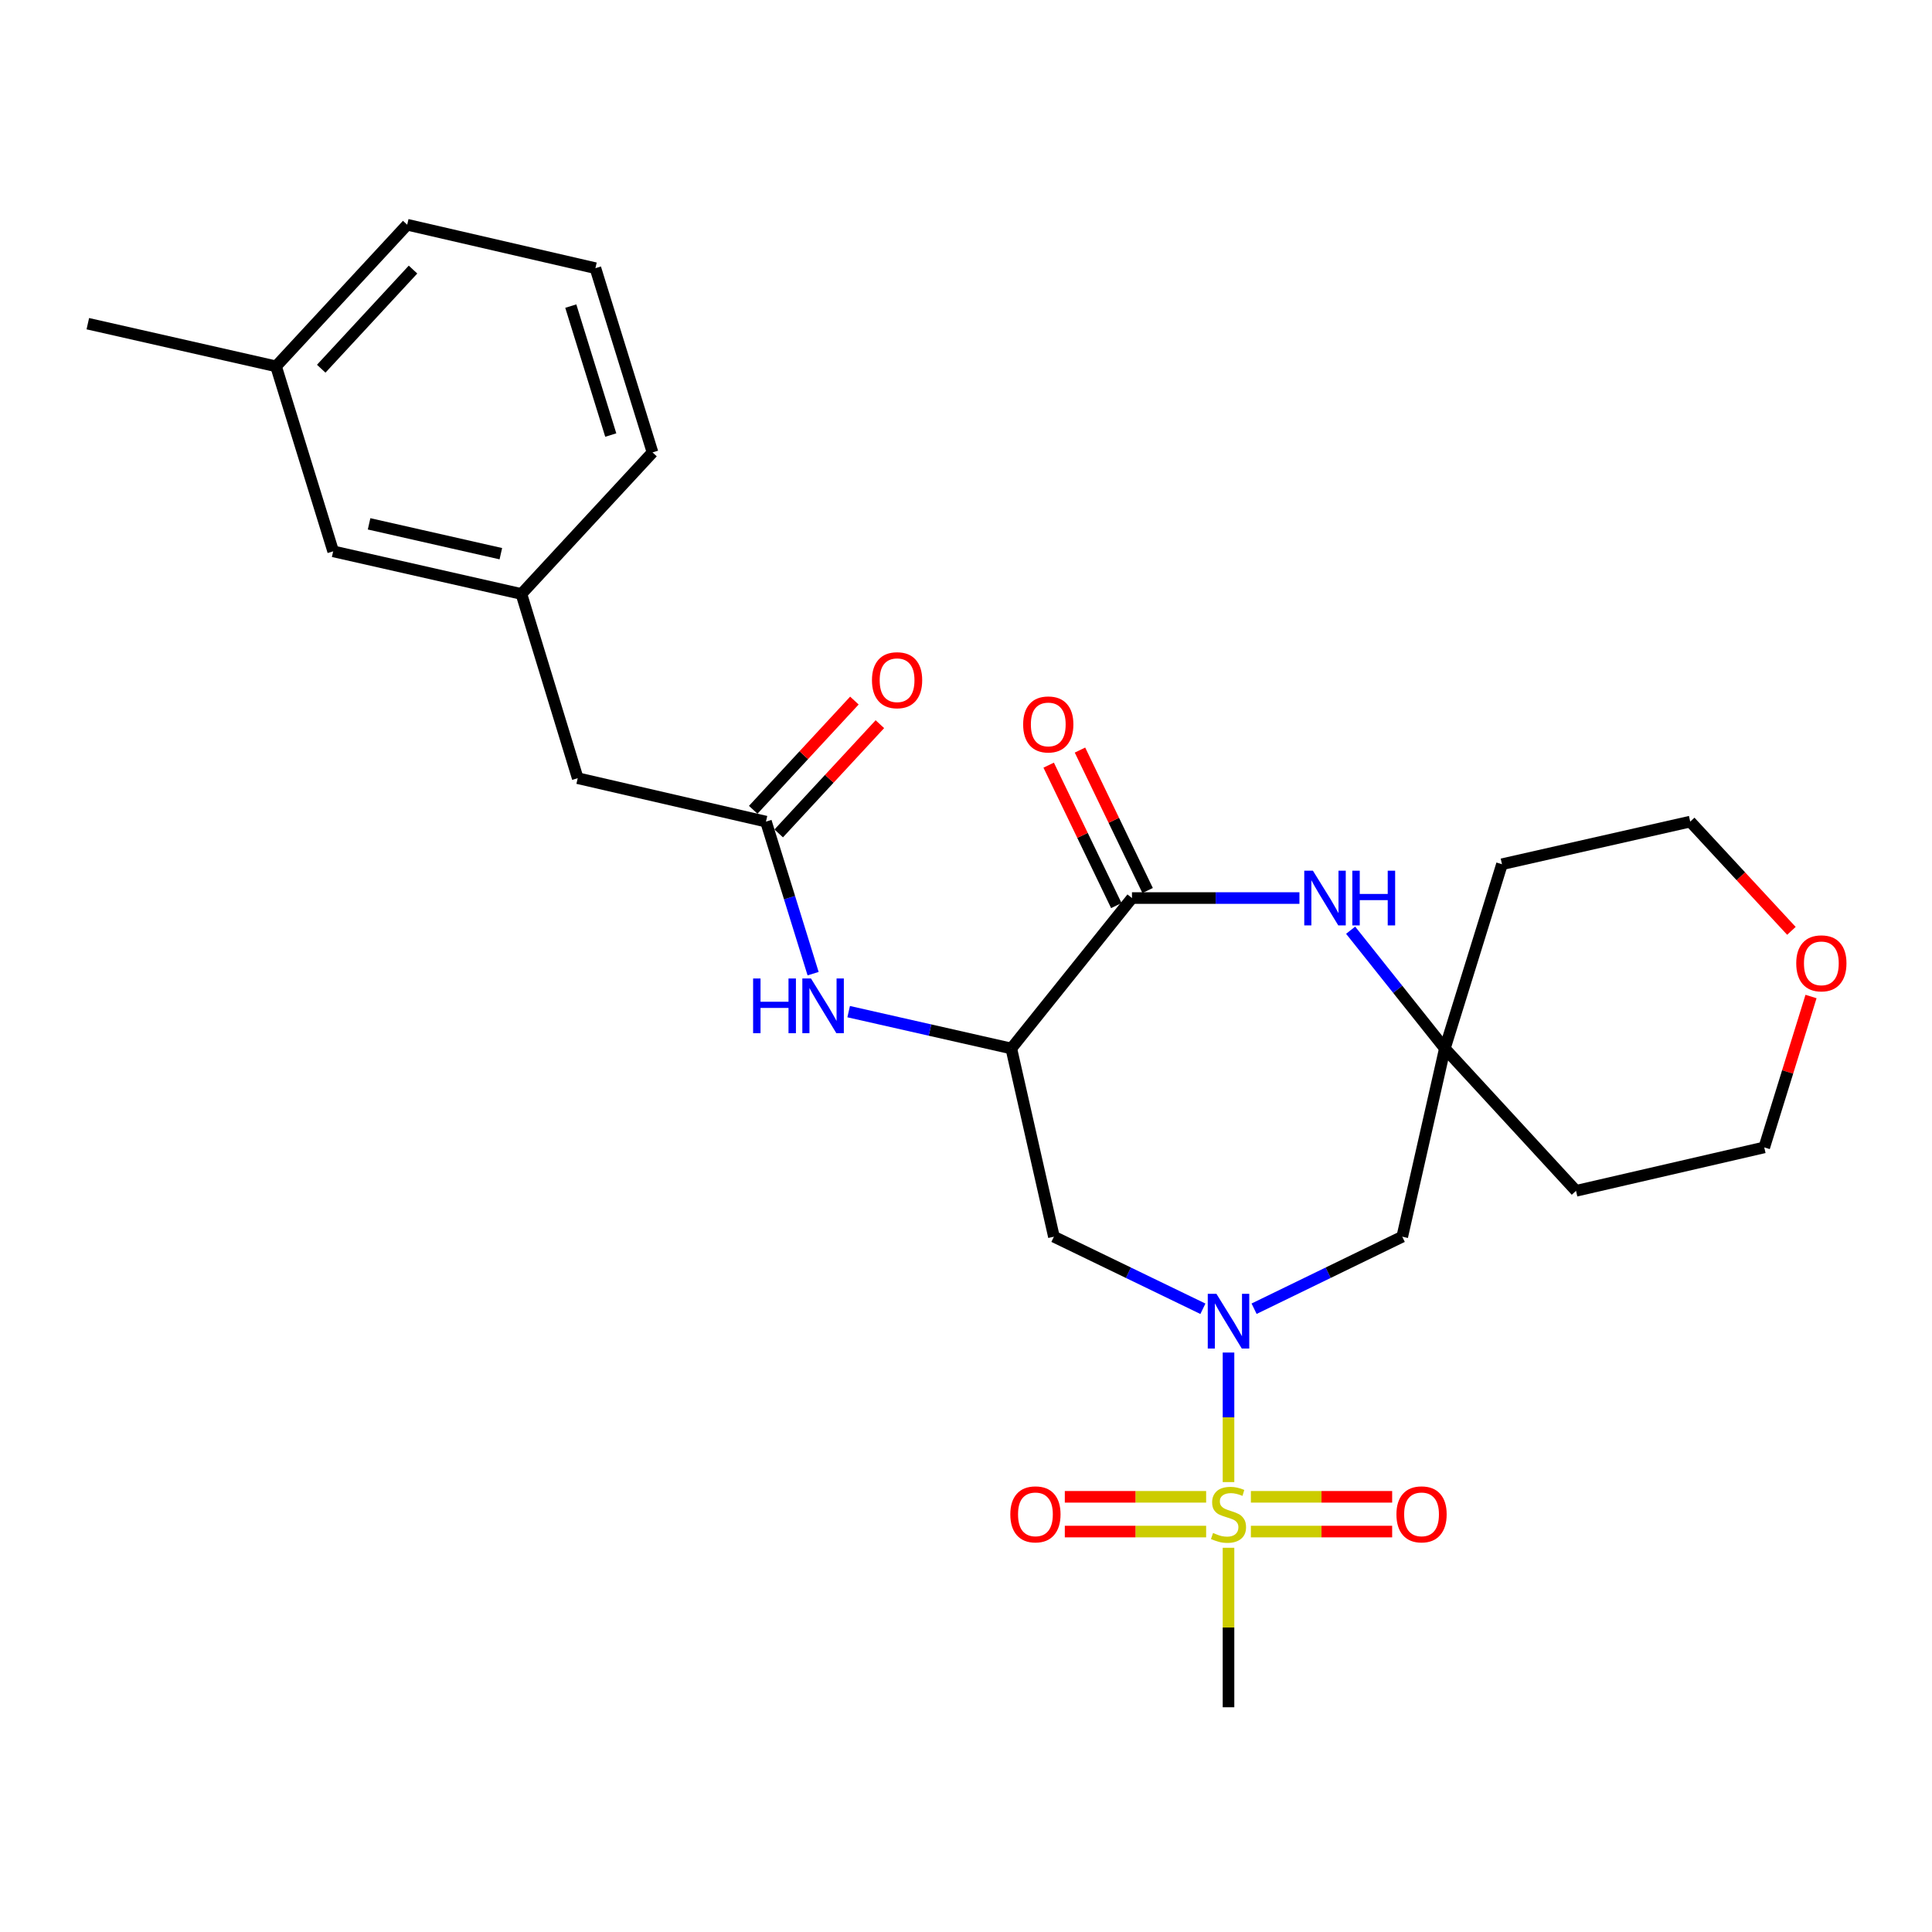 <?xml version='1.0' encoding='iso-8859-1'?>
<svg version='1.1' baseProfile='full'
              xmlns='http://www.w3.org/2000/svg'
                      xmlns:rdkit='http://www.rdkit.org/xml'
                      xmlns:xlink='http://www.w3.org/1999/xlink'
                  xml:space='preserve'
width='1000px' height='1000px' viewBox='0 0 1000 1000'>
<!-- END OF HEADER -->
<rect style='opacity:1.0;fill:#FFFFFF;stroke:none' width='1000' height='1000' x='0' y='0'> </rect>
<path class='bond-0' d='M 635.874,767.126 L 635.874,733.598' style='fill:none;fill-rule:evenodd;stroke:#CCCC00;stroke-width:6px;stroke-linecap:butt;stroke-linejoin:miter;stroke-opacity:1' />
<path class='bond-0' d='M 635.874,733.598 L 635.874,700.07' style='fill:none;fill-rule:evenodd;stroke:#0000FF;stroke-width:6px;stroke-linecap:butt;stroke-linejoin:miter;stroke-opacity:1' />
<path class='bond-9' d='M 647.452,792.737 L 684.017,792.737' style='fill:none;fill-rule:evenodd;stroke:#CCCC00;stroke-width:6px;stroke-linecap:butt;stroke-linejoin:miter;stroke-opacity:1' />
<path class='bond-9' d='M 684.017,792.737 L 720.583,792.737' style='fill:none;fill-rule:evenodd;stroke:#FF0000;stroke-width:6px;stroke-linecap:butt;stroke-linejoin:miter;stroke-opacity:1' />
<path class='bond-9' d='M 647.452,774.752 L 684.017,774.752' style='fill:none;fill-rule:evenodd;stroke:#CCCC00;stroke-width:6px;stroke-linecap:butt;stroke-linejoin:miter;stroke-opacity:1' />
<path class='bond-9' d='M 684.017,774.752 L 720.583,774.752' style='fill:none;fill-rule:evenodd;stroke:#FF0000;stroke-width:6px;stroke-linecap:butt;stroke-linejoin:miter;stroke-opacity:1' />
<path class='bond-10' d='M 624.296,774.752 L 587.721,774.752' style='fill:none;fill-rule:evenodd;stroke:#CCCC00;stroke-width:6px;stroke-linecap:butt;stroke-linejoin:miter;stroke-opacity:1' />
<path class='bond-10' d='M 587.721,774.752 L 551.146,774.752' style='fill:none;fill-rule:evenodd;stroke:#FF0000;stroke-width:6px;stroke-linecap:butt;stroke-linejoin:miter;stroke-opacity:1' />
<path class='bond-10' d='M 624.296,792.737 L 587.721,792.737' style='fill:none;fill-rule:evenodd;stroke:#CCCC00;stroke-width:6px;stroke-linecap:butt;stroke-linejoin:miter;stroke-opacity:1' />
<path class='bond-10' d='M 587.721,792.737 L 551.146,792.737' style='fill:none;fill-rule:evenodd;stroke:#FF0000;stroke-width:6px;stroke-linecap:butt;stroke-linejoin:miter;stroke-opacity:1' />
<path class='bond-16' d='M 635.874,801.123 L 635.874,842.402' style='fill:none;fill-rule:evenodd;stroke:#CCCC00;stroke-width:6px;stroke-linecap:butt;stroke-linejoin:miter;stroke-opacity:1' />
<path class='bond-16' d='M 635.874,842.402 L 635.874,883.681' style='fill:none;fill-rule:evenodd;stroke:#000000;stroke-width:6px;stroke-linecap:butt;stroke-linejoin:miter;stroke-opacity:1' />
<path class='bond-4' d='M 622.624,677.418 L 584.062,658.766' style='fill:none;fill-rule:evenodd;stroke:#0000FF;stroke-width:6px;stroke-linecap:butt;stroke-linejoin:miter;stroke-opacity:1' />
<path class='bond-4' d='M 584.062,658.766 L 545.499,640.114' style='fill:none;fill-rule:evenodd;stroke:#000000;stroke-width:6px;stroke-linecap:butt;stroke-linejoin:miter;stroke-opacity:1' />
<path class='bond-7' d='M 649.114,677.392 L 687.462,658.753' style='fill:none;fill-rule:evenodd;stroke:#0000FF;stroke-width:6px;stroke-linecap:butt;stroke-linejoin:miter;stroke-opacity:1' />
<path class='bond-7' d='M 687.462,658.753 L 725.809,640.114' style='fill:none;fill-rule:evenodd;stroke:#000000;stroke-width:6px;stroke-linecap:butt;stroke-linejoin:miter;stroke-opacity:1' />
<path class='bond-1' d='M 523.448,542.695 L 545.499,640.114' style='fill:none;fill-rule:evenodd;stroke:#000000;stroke-width:6px;stroke-linecap:butt;stroke-linejoin:miter;stroke-opacity:1' />
<path class='bond-2' d='M 523.448,542.695 L 585.906,464.829' style='fill:none;fill-rule:evenodd;stroke:#000000;stroke-width:6px;stroke-linecap:butt;stroke-linejoin:miter;stroke-opacity:1' />
<path class='bond-6' d='M 523.448,542.695 L 481.357,533.158' style='fill:none;fill-rule:evenodd;stroke:#000000;stroke-width:6px;stroke-linecap:butt;stroke-linejoin:miter;stroke-opacity:1' />
<path class='bond-6' d='M 481.357,533.158 L 439.266,523.622' style='fill:none;fill-rule:evenodd;stroke:#0000FF;stroke-width:6px;stroke-linecap:butt;stroke-linejoin:miter;stroke-opacity:1' />
<path class='bond-11' d='M 594.007,460.927 L 576.501,424.582' style='fill:none;fill-rule:evenodd;stroke:#000000;stroke-width:6px;stroke-linecap:butt;stroke-linejoin:miter;stroke-opacity:1' />
<path class='bond-11' d='M 576.501,424.582 L 558.995,388.237' style='fill:none;fill-rule:evenodd;stroke:#FF0000;stroke-width:6px;stroke-linecap:butt;stroke-linejoin:miter;stroke-opacity:1' />
<path class='bond-11' d='M 577.804,468.732 L 560.298,432.387' style='fill:none;fill-rule:evenodd;stroke:#000000;stroke-width:6px;stroke-linecap:butt;stroke-linejoin:miter;stroke-opacity:1' />
<path class='bond-11' d='M 560.298,432.387 L 542.792,396.042' style='fill:none;fill-rule:evenodd;stroke:#FF0000;stroke-width:6px;stroke-linecap:butt;stroke-linejoin:miter;stroke-opacity:1' />
<path class='bond-27' d='M 585.906,464.829 L 629.245,464.829' style='fill:none;fill-rule:evenodd;stroke:#000000;stroke-width:6px;stroke-linecap:butt;stroke-linejoin:miter;stroke-opacity:1' />
<path class='bond-27' d='M 629.245,464.829 L 672.585,464.829' style='fill:none;fill-rule:evenodd;stroke:#0000FF;stroke-width:6px;stroke-linecap:butt;stroke-linejoin:miter;stroke-opacity:1' />
<path class='bond-3' d='M 699.088,481.478 L 723.474,512.086' style='fill:none;fill-rule:evenodd;stroke:#0000FF;stroke-width:6px;stroke-linecap:butt;stroke-linejoin:miter;stroke-opacity:1' />
<path class='bond-3' d='M 723.474,512.086 L 747.861,542.695' style='fill:none;fill-rule:evenodd;stroke:#000000;stroke-width:6px;stroke-linecap:butt;stroke-linejoin:miter;stroke-opacity:1' />
<path class='bond-5' d='M 747.861,542.695 L 725.809,640.114' style='fill:none;fill-rule:evenodd;stroke:#000000;stroke-width:6px;stroke-linecap:butt;stroke-linejoin:miter;stroke-opacity:1' />
<path class='bond-17' d='M 747.861,542.695 L 777.417,447.324' style='fill:none;fill-rule:evenodd;stroke:#000000;stroke-width:6px;stroke-linecap:butt;stroke-linejoin:miter;stroke-opacity:1' />
<path class='bond-18' d='M 747.861,542.695 L 815.745,616.373' style='fill:none;fill-rule:evenodd;stroke:#000000;stroke-width:6px;stroke-linecap:butt;stroke-linejoin:miter;stroke-opacity:1' />
<path class='bond-8' d='M 420.864,503.967 L 408.664,464.614' style='fill:none;fill-rule:evenodd;stroke:#0000FF;stroke-width:6px;stroke-linecap:butt;stroke-linejoin:miter;stroke-opacity:1' />
<path class='bond-8' d='M 408.664,464.614 L 396.463,425.262' style='fill:none;fill-rule:evenodd;stroke:#000000;stroke-width:6px;stroke-linecap:butt;stroke-linejoin:miter;stroke-opacity:1' />
<path class='bond-12' d='M 403.06,431.373 L 429.244,403.104' style='fill:none;fill-rule:evenodd;stroke:#000000;stroke-width:6px;stroke-linecap:butt;stroke-linejoin:miter;stroke-opacity:1' />
<path class='bond-12' d='M 429.244,403.104 L 455.427,374.835' style='fill:none;fill-rule:evenodd;stroke:#FF0000;stroke-width:6px;stroke-linecap:butt;stroke-linejoin:miter;stroke-opacity:1' />
<path class='bond-12' d='M 389.866,419.151 L 416.049,390.882' style='fill:none;fill-rule:evenodd;stroke:#000000;stroke-width:6px;stroke-linecap:butt;stroke-linejoin:miter;stroke-opacity:1' />
<path class='bond-12' d='M 416.049,390.882 L 442.233,362.613' style='fill:none;fill-rule:evenodd;stroke:#FF0000;stroke-width:6px;stroke-linecap:butt;stroke-linejoin:miter;stroke-opacity:1' />
<path class='bond-13' d='M 396.463,425.262 L 299.024,402.791' style='fill:none;fill-rule:evenodd;stroke:#000000;stroke-width:6px;stroke-linecap:butt;stroke-linejoin:miter;stroke-opacity:1' />
<path class='bond-15' d='M 299.024,402.791 L 269.878,307.44' style='fill:none;fill-rule:evenodd;stroke:#000000;stroke-width:6px;stroke-linecap:butt;stroke-linejoin:miter;stroke-opacity:1' />
<path class='bond-14' d='M 937.381,515.797 L 925.277,554.844' style='fill:none;fill-rule:evenodd;stroke:#FF0000;stroke-width:6px;stroke-linecap:butt;stroke-linejoin:miter;stroke-opacity:1' />
<path class='bond-14' d='M 925.277,554.844 L 913.174,593.892' style='fill:none;fill-rule:evenodd;stroke:#000000;stroke-width:6px;stroke-linecap:butt;stroke-linejoin:miter;stroke-opacity:1' />
<path class='bond-28' d='M 927.232,481.81 L 901.044,453.536' style='fill:none;fill-rule:evenodd;stroke:#FF0000;stroke-width:6px;stroke-linecap:butt;stroke-linejoin:miter;stroke-opacity:1' />
<path class='bond-28' d='M 901.044,453.536 L 874.856,425.262' style='fill:none;fill-rule:evenodd;stroke:#000000;stroke-width:6px;stroke-linecap:butt;stroke-linejoin:miter;stroke-opacity:1' />
<path class='bond-19' d='M 269.878,307.44 L 172.449,285.368' style='fill:none;fill-rule:evenodd;stroke:#000000;stroke-width:6px;stroke-linecap:butt;stroke-linejoin:miter;stroke-opacity:1' />
<path class='bond-19' d='M 259.237,286.589 L 191.037,271.138' style='fill:none;fill-rule:evenodd;stroke:#000000;stroke-width:6px;stroke-linecap:butt;stroke-linejoin:miter;stroke-opacity:1' />
<path class='bond-24' d='M 269.878,307.44 L 337.742,234.161' style='fill:none;fill-rule:evenodd;stroke:#000000;stroke-width:6px;stroke-linecap:butt;stroke-linejoin:miter;stroke-opacity:1' />
<path class='bond-22' d='M 777.417,447.324 L 874.856,425.262' style='fill:none;fill-rule:evenodd;stroke:#000000;stroke-width:6px;stroke-linecap:butt;stroke-linejoin:miter;stroke-opacity:1' />
<path class='bond-21' d='M 815.745,616.373 L 913.174,593.892' style='fill:none;fill-rule:evenodd;stroke:#000000;stroke-width:6px;stroke-linecap:butt;stroke-linejoin:miter;stroke-opacity:1' />
<path class='bond-20' d='M 172.449,285.368 L 142.884,189.618' style='fill:none;fill-rule:evenodd;stroke:#000000;stroke-width:6px;stroke-linecap:butt;stroke-linejoin:miter;stroke-opacity:1' />
<path class='bond-26' d='M 142.884,189.618 L 45.455,167.536' style='fill:none;fill-rule:evenodd;stroke:#000000;stroke-width:6px;stroke-linecap:butt;stroke-linejoin:miter;stroke-opacity:1' />
<path class='bond-29' d='M 142.884,189.618 L 210.767,116.319' style='fill:none;fill-rule:evenodd;stroke:#000000;stroke-width:6px;stroke-linecap:butt;stroke-linejoin:miter;stroke-opacity:1' />
<path class='bond-29' d='M 166.262,190.844 L 213.78,139.534' style='fill:none;fill-rule:evenodd;stroke:#000000;stroke-width:6px;stroke-linecap:butt;stroke-linejoin:miter;stroke-opacity:1' />
<path class='bond-23' d='M 308.186,138.81 L 337.742,234.161' style='fill:none;fill-rule:evenodd;stroke:#000000;stroke-width:6px;stroke-linecap:butt;stroke-linejoin:miter;stroke-opacity:1' />
<path class='bond-23' d='M 295.441,158.437 L 316.13,225.183' style='fill:none;fill-rule:evenodd;stroke:#000000;stroke-width:6px;stroke-linecap:butt;stroke-linejoin:miter;stroke-opacity:1' />
<path class='bond-25' d='M 308.186,138.81 L 210.767,116.319' style='fill:none;fill-rule:evenodd;stroke:#000000;stroke-width:6px;stroke-linecap:butt;stroke-linejoin:miter;stroke-opacity:1' />
<path  class='atom-0' d='M 627.874 793.464
Q 628.194 793.584, 629.514 794.144
Q 630.834 794.704, 632.274 795.064
Q 633.754 795.384, 635.194 795.384
Q 637.874 795.384, 639.434 794.104
Q 640.994 792.784, 640.994 790.504
Q 640.994 788.944, 640.194 787.984
Q 639.434 787.024, 638.234 786.504
Q 637.034 785.984, 635.034 785.384
Q 632.514 784.624, 630.994 783.904
Q 629.514 783.184, 628.434 781.664
Q 627.394 780.144, 627.394 777.584
Q 627.394 774.024, 629.794 771.824
Q 632.234 769.624, 637.034 769.624
Q 640.314 769.624, 644.034 771.184
L 643.114 774.264
Q 639.714 772.864, 637.154 772.864
Q 634.394 772.864, 632.874 774.024
Q 631.354 775.144, 631.394 777.104
Q 631.394 778.624, 632.154 779.544
Q 632.954 780.464, 634.074 780.984
Q 635.234 781.504, 637.154 782.104
Q 639.714 782.904, 641.234 783.704
Q 642.754 784.504, 643.834 786.144
Q 644.954 787.744, 644.954 790.504
Q 644.954 794.424, 642.314 796.544
Q 639.714 798.624, 635.354 798.624
Q 632.834 798.624, 630.914 798.064
Q 629.034 797.544, 626.794 796.624
L 627.874 793.464
' fill='#CCCC00'/>
<path  class='atom-1' d='M 629.614 669.667
L 638.894 684.667
Q 639.814 686.147, 641.294 688.827
Q 642.774 691.507, 642.854 691.667
L 642.854 669.667
L 646.614 669.667
L 646.614 697.987
L 642.734 697.987
L 632.774 681.587
Q 631.614 679.667, 630.374 677.467
Q 629.174 675.267, 628.814 674.587
L 628.814 697.987
L 625.134 697.987
L 625.134 669.667
L 629.614 669.667
' fill='#0000FF'/>
<path  class='atom-4' d='M 679.563 450.669
L 688.843 465.669
Q 689.763 467.149, 691.243 469.829
Q 692.723 472.509, 692.803 472.669
L 692.803 450.669
L 696.563 450.669
L 696.563 478.989
L 692.683 478.989
L 682.723 462.589
Q 681.563 460.669, 680.323 458.469
Q 679.123 456.269, 678.763 455.589
L 678.763 478.989
L 675.083 478.989
L 675.083 450.669
L 679.563 450.669
' fill='#0000FF'/>
<path  class='atom-4' d='M 699.963 450.669
L 703.803 450.669
L 703.803 462.709
L 718.283 462.709
L 718.283 450.669
L 722.123 450.669
L 722.123 478.989
L 718.283 478.989
L 718.283 465.909
L 703.803 465.909
L 703.803 478.989
L 699.963 478.989
L 699.963 450.669
' fill='#0000FF'/>
<path  class='atom-7' d='M 389.808 506.463
L 393.648 506.463
L 393.648 518.503
L 408.128 518.503
L 408.128 506.463
L 411.968 506.463
L 411.968 534.783
L 408.128 534.783
L 408.128 521.703
L 393.648 521.703
L 393.648 534.783
L 389.808 534.783
L 389.808 506.463
' fill='#0000FF'/>
<path  class='atom-7' d='M 419.768 506.463
L 429.048 521.463
Q 429.968 522.943, 431.448 525.623
Q 432.928 528.303, 433.008 528.463
L 433.008 506.463
L 436.768 506.463
L 436.768 534.783
L 432.888 534.783
L 422.928 518.383
Q 421.768 516.463, 420.528 514.263
Q 419.328 512.063, 418.968 511.383
L 418.968 534.783
L 415.288 534.783
L 415.288 506.463
L 419.768 506.463
' fill='#0000FF'/>
<path  class='atom-10' d='M 722.791 783.824
Q 722.791 777.024, 726.151 773.224
Q 729.511 769.424, 735.791 769.424
Q 742.071 769.424, 745.431 773.224
Q 748.791 777.024, 748.791 783.824
Q 748.791 790.704, 745.391 794.624
Q 741.991 798.504, 735.791 798.504
Q 729.551 798.504, 726.151 794.624
Q 722.791 790.744, 722.791 783.824
M 735.791 795.304
Q 740.111 795.304, 742.431 792.424
Q 744.791 789.504, 744.791 783.824
Q 744.791 778.264, 742.431 775.464
Q 740.111 772.624, 735.791 772.624
Q 731.471 772.624, 729.111 775.424
Q 726.791 778.224, 726.791 783.824
Q 726.791 789.544, 729.111 792.424
Q 731.471 795.304, 735.791 795.304
' fill='#FF0000'/>
<path  class='atom-11' d='M 522.937 783.824
Q 522.937 777.024, 526.297 773.224
Q 529.657 769.424, 535.937 769.424
Q 542.217 769.424, 545.577 773.224
Q 548.937 777.024, 548.937 783.824
Q 548.937 790.704, 545.537 794.624
Q 542.137 798.504, 535.937 798.504
Q 529.697 798.504, 526.297 794.624
Q 522.937 790.744, 522.937 783.824
M 535.937 795.304
Q 540.257 795.304, 542.577 792.424
Q 544.937 789.504, 544.937 783.824
Q 544.937 778.264, 542.577 775.464
Q 540.257 772.624, 535.937 772.624
Q 531.617 772.624, 529.257 775.424
Q 526.937 778.224, 526.937 783.824
Q 526.937 789.544, 529.257 792.424
Q 531.617 795.304, 535.937 795.304
' fill='#FF0000'/>
<path  class='atom-12' d='M 529.582 374.964
Q 529.582 368.164, 532.942 364.364
Q 536.302 360.564, 542.582 360.564
Q 548.862 360.564, 552.222 364.364
Q 555.582 368.164, 555.582 374.964
Q 555.582 381.844, 552.182 385.764
Q 548.782 389.644, 542.582 389.644
Q 536.342 389.644, 532.942 385.764
Q 529.582 381.884, 529.582 374.964
M 542.582 386.444
Q 546.902 386.444, 549.222 383.564
Q 551.582 380.644, 551.582 374.964
Q 551.582 369.404, 549.222 366.604
Q 546.902 363.764, 542.582 363.764
Q 538.262 363.764, 535.902 366.564
Q 533.582 369.364, 533.582 374.964
Q 533.582 380.684, 535.902 383.564
Q 538.262 386.444, 542.582 386.444
' fill='#FF0000'/>
<path  class='atom-13' d='M 451.327 352.073
Q 451.327 345.273, 454.687 341.473
Q 458.047 337.673, 464.327 337.673
Q 470.607 337.673, 473.967 341.473
Q 477.327 345.273, 477.327 352.073
Q 477.327 358.953, 473.927 362.873
Q 470.527 366.753, 464.327 366.753
Q 458.087 366.753, 454.687 362.873
Q 451.327 358.993, 451.327 352.073
M 464.327 363.553
Q 468.647 363.553, 470.967 360.673
Q 473.327 357.753, 473.327 352.073
Q 473.327 346.513, 470.967 343.713
Q 468.647 340.873, 464.327 340.873
Q 460.007 340.873, 457.647 343.673
Q 455.327 346.473, 455.327 352.073
Q 455.327 357.793, 457.647 360.673
Q 460.007 363.553, 464.327 363.553
' fill='#FF0000'/>
<path  class='atom-15' d='M 929.729 498.621
Q 929.729 491.821, 933.089 488.021
Q 936.449 484.221, 942.729 484.221
Q 949.009 484.221, 952.369 488.021
Q 955.729 491.821, 955.729 498.621
Q 955.729 505.501, 952.329 509.421
Q 948.929 513.301, 942.729 513.301
Q 936.489 513.301, 933.089 509.421
Q 929.729 505.541, 929.729 498.621
M 942.729 510.101
Q 947.049 510.101, 949.369 507.221
Q 951.729 504.301, 951.729 498.621
Q 951.729 493.061, 949.369 490.261
Q 947.049 487.421, 942.729 487.421
Q 938.409 487.421, 936.049 490.221
Q 933.729 493.021, 933.729 498.621
Q 933.729 504.341, 936.049 507.221
Q 938.409 510.101, 942.729 510.101
' fill='#FF0000'/>
</svg>
